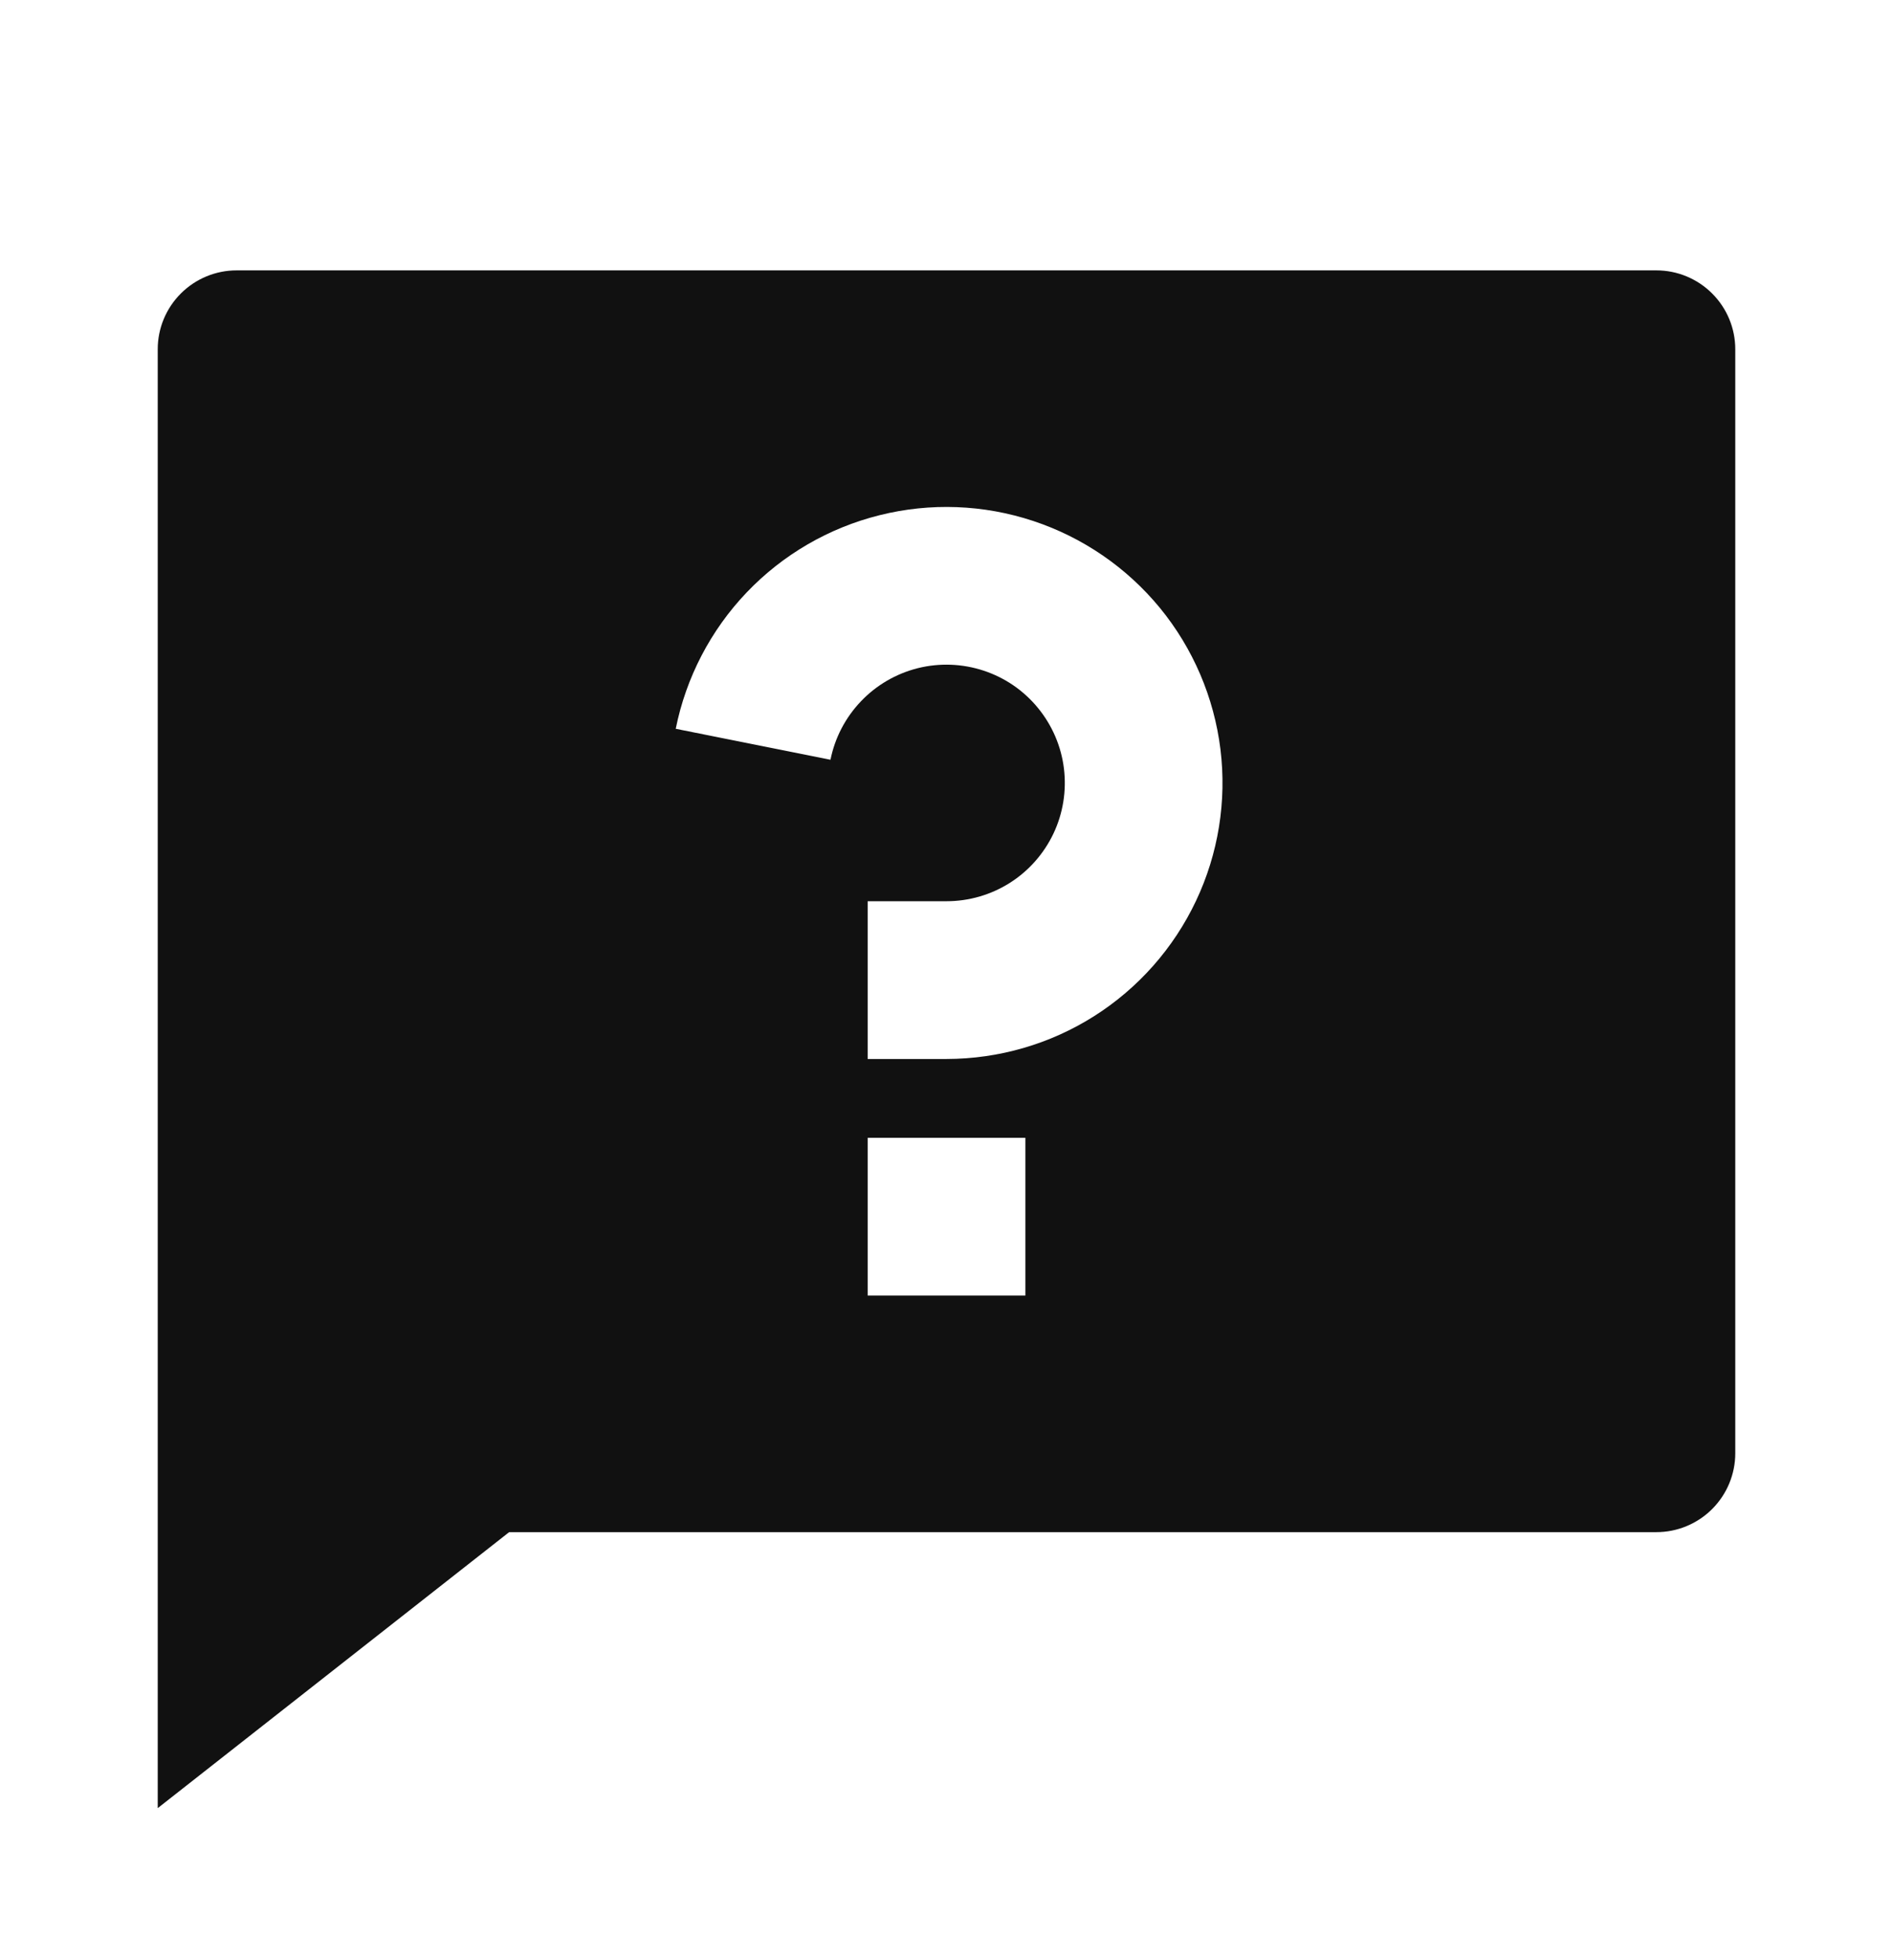 <svg width="28" height="29" viewBox="0 0 28 29" fill="none" xmlns="http://www.w3.org/2000/svg">
<path d="M7.531 22.667L2.333 26.75V5.167C2.333 4.857 2.456 4.561 2.675 4.342C2.894 4.123 3.191 4 3.5 4H24.5C24.81 4 25.106 4.123 25.325 4.342C25.544 4.561 25.667 4.857 25.667 5.167V21.5C25.667 21.809 25.544 22.106 25.325 22.325C25.106 22.544 24.81 22.667 24.5 22.667H7.531ZM12.834 16.833V19.167H15.167V16.833H12.834ZM9.995 10.782L12.284 11.24C12.349 10.915 12.505 10.616 12.734 10.376C12.962 10.136 13.254 9.966 13.576 9.885C13.898 9.805 14.235 9.818 14.55 9.922C14.865 10.026 15.143 10.217 15.353 10.474C15.563 10.73 15.697 11.041 15.737 11.37C15.777 11.699 15.724 12.032 15.582 12.332C15.44 12.631 15.216 12.885 14.936 13.062C14.656 13.239 14.332 13.333 14 13.333H12.834V15.667H14C14.773 15.666 15.531 15.447 16.184 15.033C16.837 14.619 17.359 14.028 17.69 13.329C18.021 12.63 18.146 11.852 18.052 11.085C17.957 10.317 17.647 9.592 17.157 8.994C16.666 8.396 16.016 7.95 15.282 7.707C14.548 7.464 13.76 7.434 13.01 7.622C12.26 7.809 11.578 8.205 11.044 8.765C10.511 9.324 10.147 10.024 9.995 10.782Z" fill="#111111"/>
</svg>
